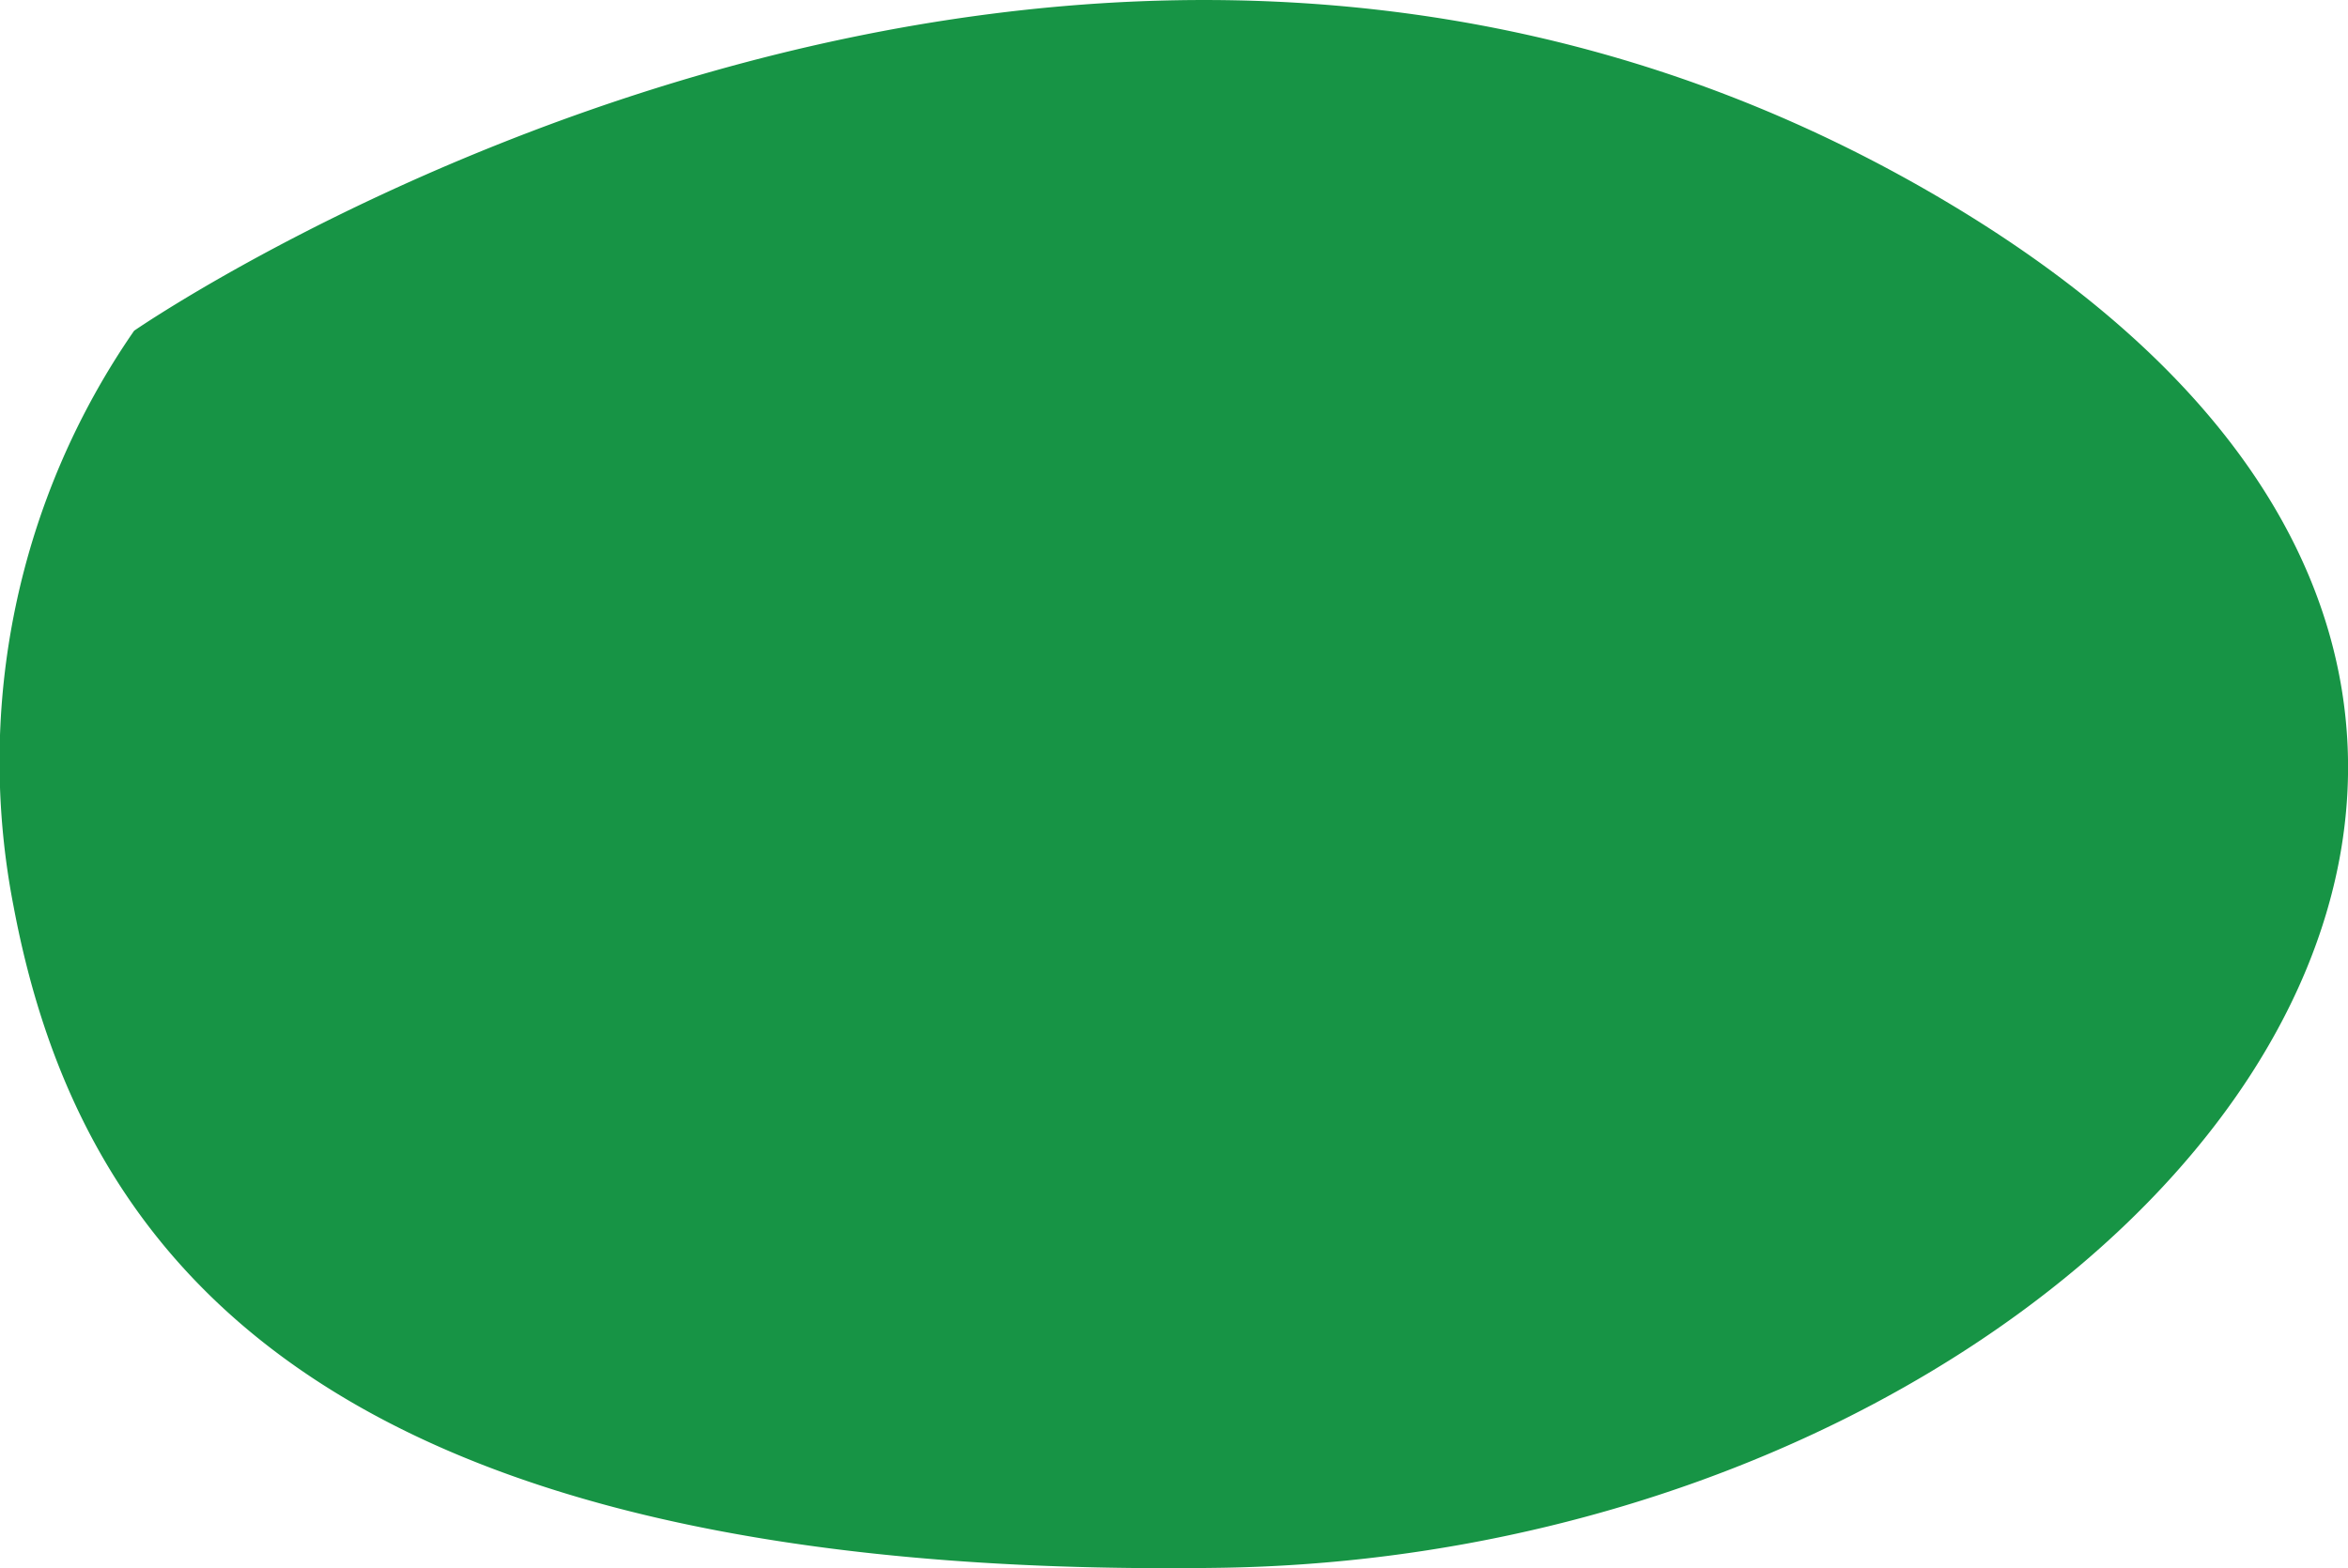 <svg xmlns="http://www.w3.org/2000/svg" width="119.521" height="79.849" viewBox="0 0 119.521 79.849"><path d="M11639.511-2267.014a38.524,38.524,0,0,0-6.139,29.3c3.267,17.385,15.25,34.365,61.4,33.69s81.466-43.1,36.984-69.56S11639.511-2267.014,11639.511-2267.014Z" transform="translate(-11632.683 2283.854)" fill="#179445"/></svg>